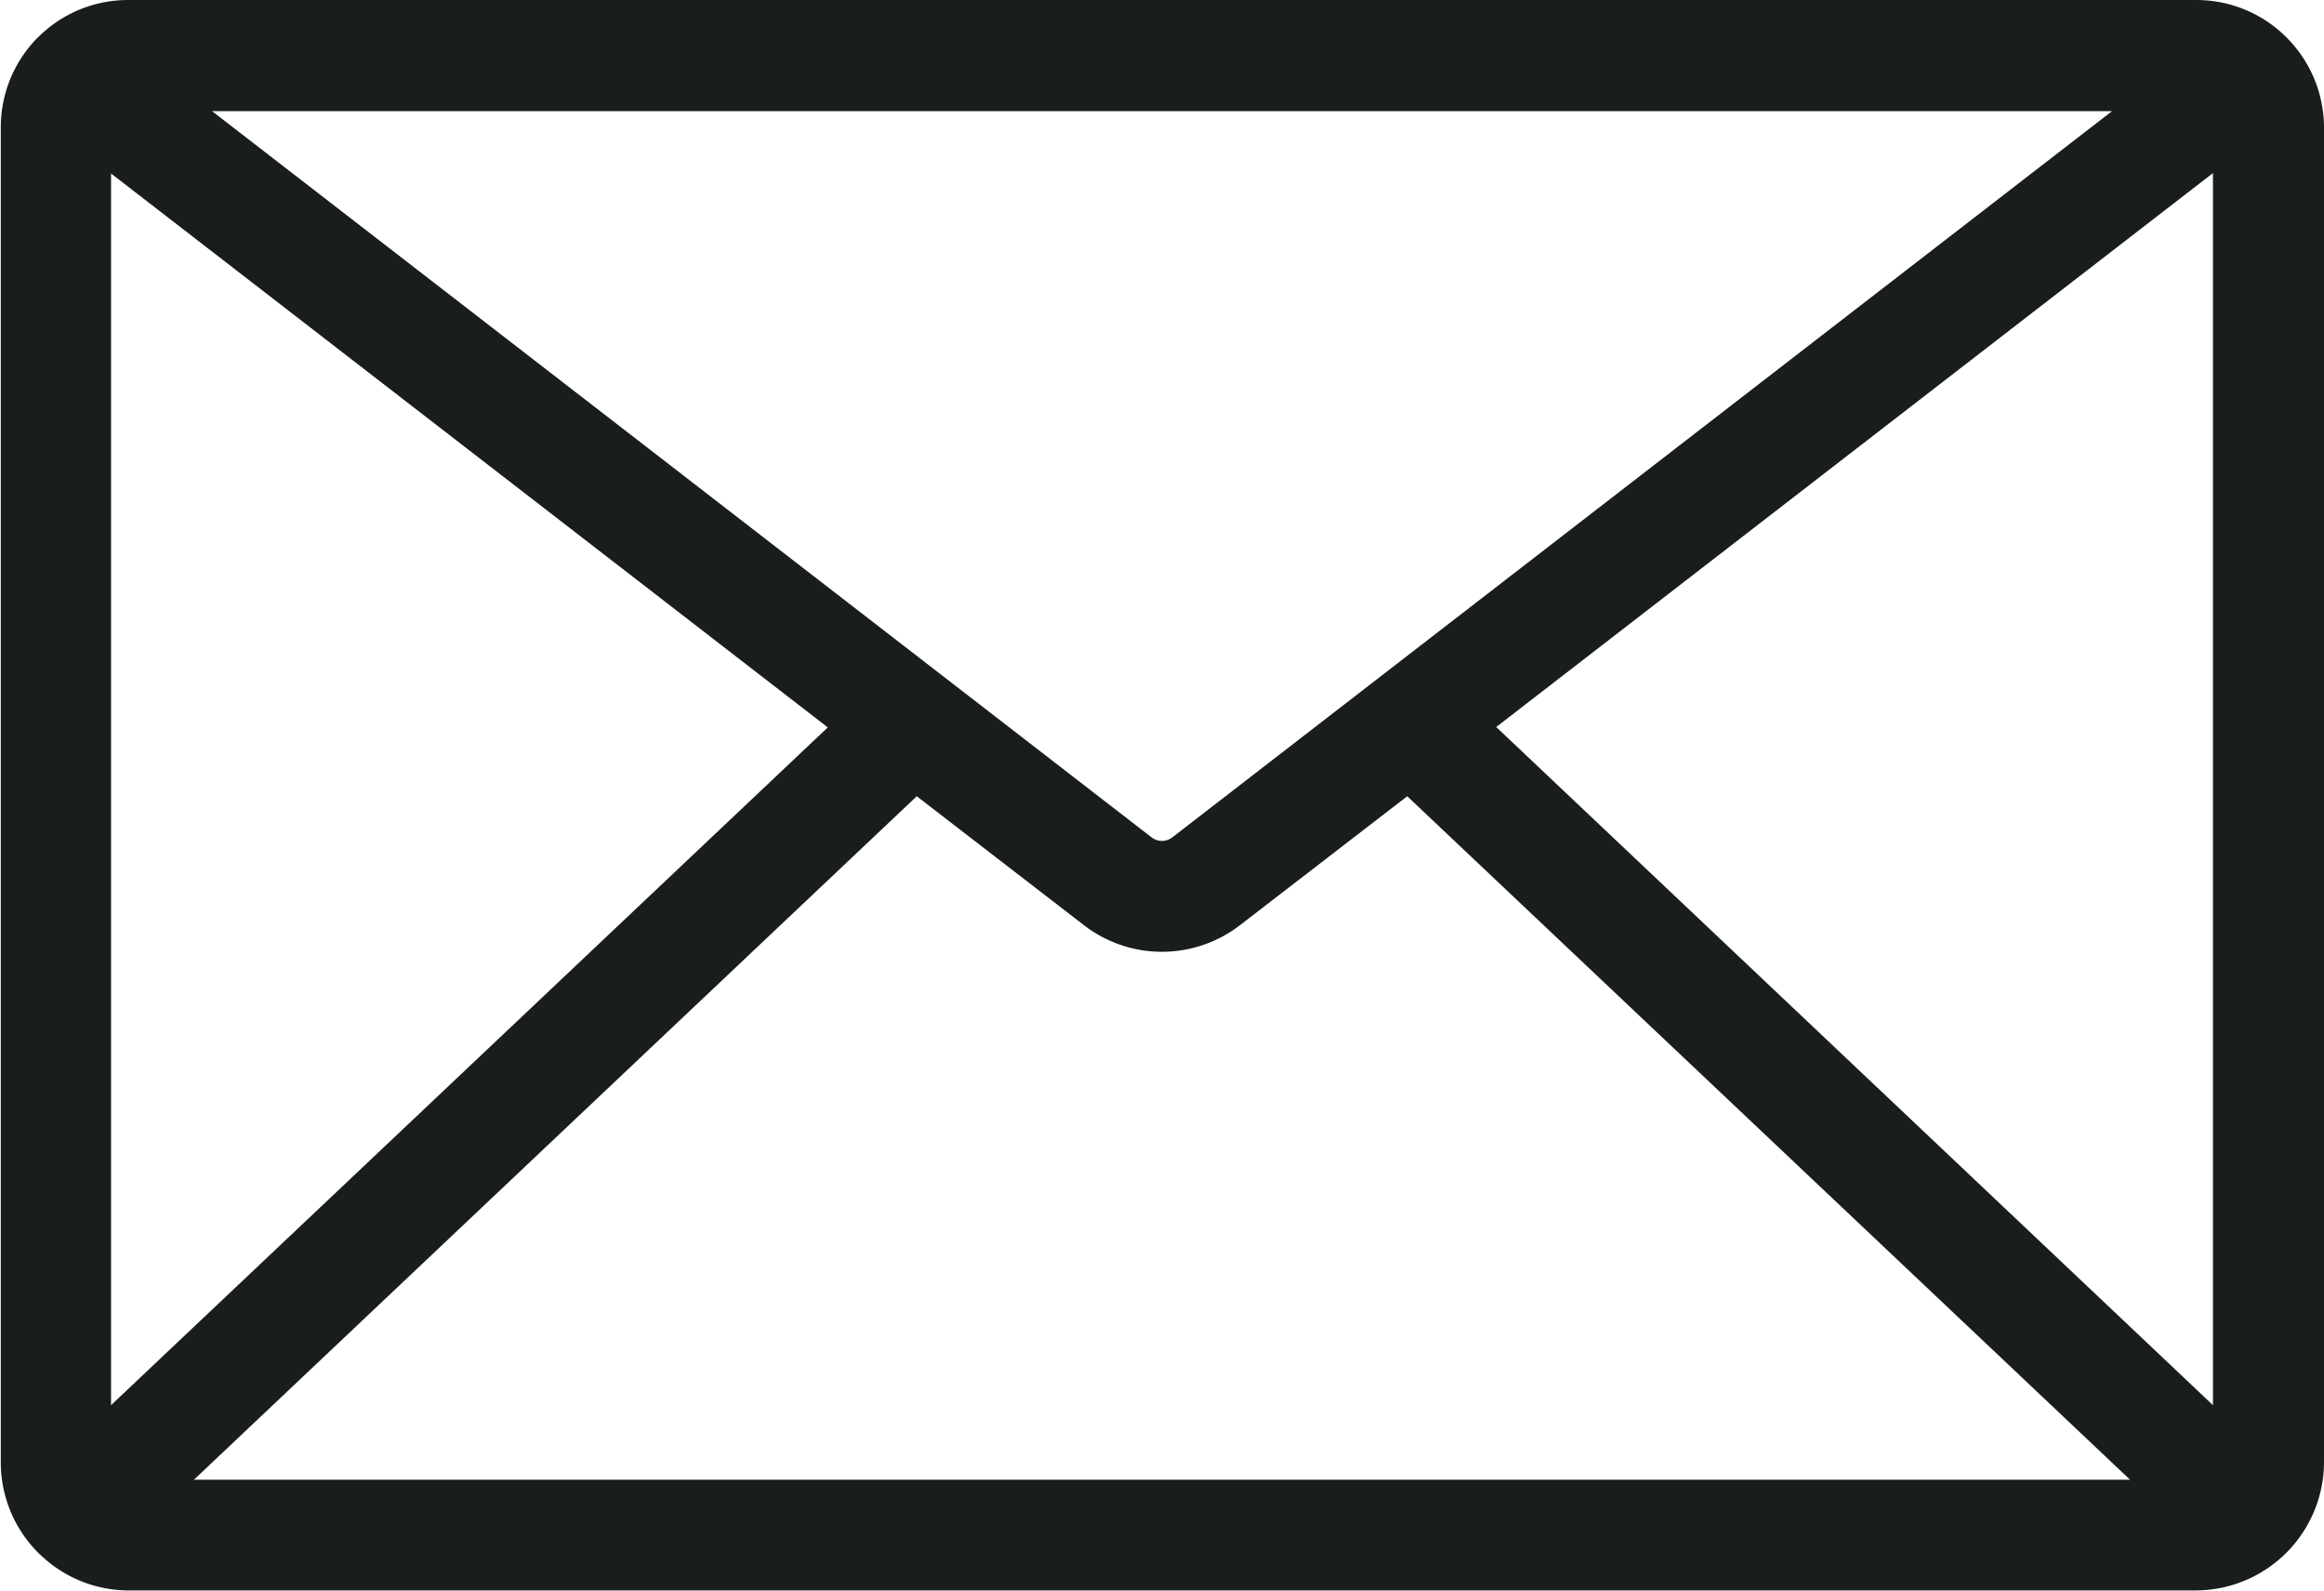 <svg xmlns="http://www.w3.org/2000/svg" viewBox="0 0 235.02 160.84"><defs><style>.cls-1{fill:#1a1d1e;}</style></defs><g id="Camada_2" data-name="Camada 2"><g id="Camada_1-2" data-name="Camada 1"><path class="cls-1" d="M231.44,4c-.15-.16-.3-.32-.46-.46A12.89,12.89,0,0,0,222.08,0H12.94a12.85,12.85,0,0,0-9,3.68l0,0-.17.16,0,0a12.88,12.88,0,0,0-3.69,9v135a12.92,12.92,0,0,0,3.52,8.87l.16.17a5,5,0,0,0,.41.39,12.88,12.88,0,0,0,8.85,3.52H222.08a13,13,0,0,0,12.94-13V12.94A12.89,12.89,0,0,0,231.44,4ZM11.23,17.54l72.48,56L11.23,142.06ZM118.56,84.65a1.71,1.71,0,0,1-2.11,0l-95-73.41H213.58ZM92.71,80.5l16.86,13a12.92,12.92,0,0,0,15.87,0l16.87-13,73.1,69.1H19.61Zm58.6-7,72.48-56V142.06Z"></path></g></g></svg>